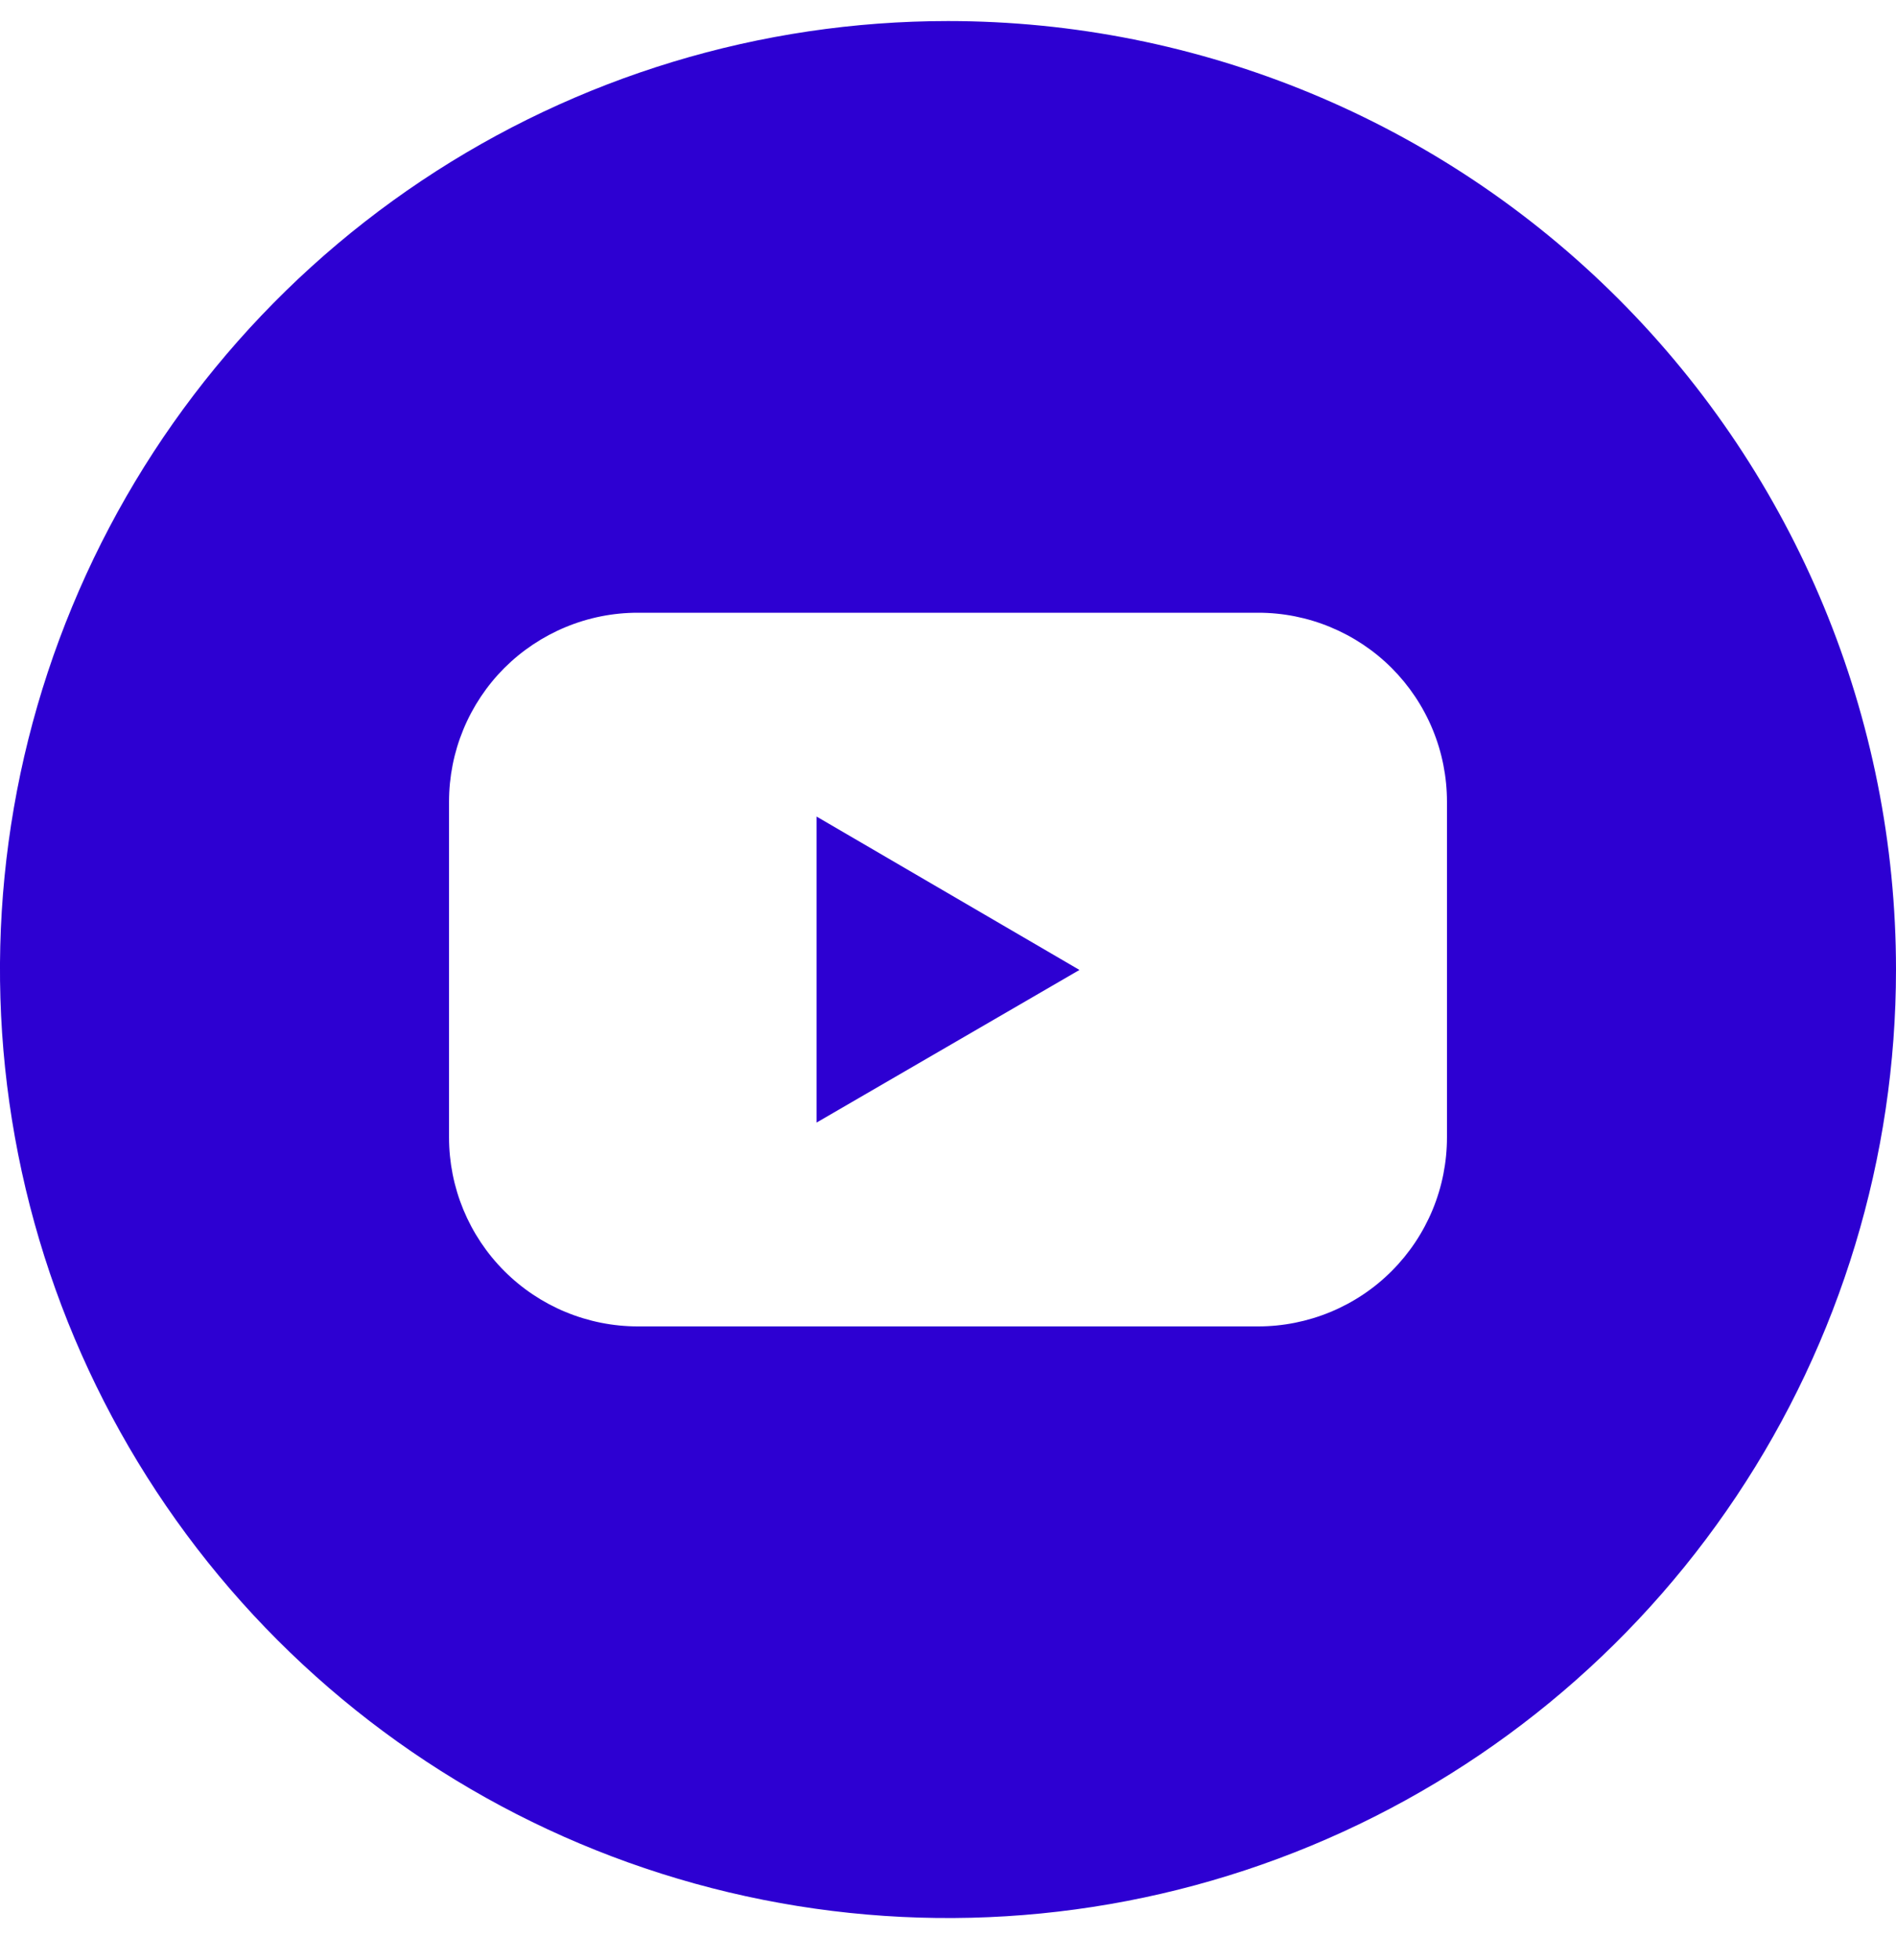 <svg xmlns="http://www.w3.org/2000/svg" width="30" height="31" viewBox="0 0 30 31" fill="none"><g clip-path="url(#clip0_85_404)"><path d="M12.92 17.753L17.08 15.339L12.92 12.913V17.753Z" fill="#2D00D2"></path><path d="M15 0.333C12.033 0.333 9.133 1.212 6.666 2.861C4.2 4.509 2.277 6.852 1.142 9.593C0.006 12.333 -0.291 15.349 0.288 18.259C0.867 21.169 2.296 23.842 4.393 25.939C6.491 28.037 9.164 29.466 12.074 30.044C14.983 30.623 17.999 30.326 20.74 29.191C23.481 28.056 25.824 26.133 27.472 23.666C29.12 21.2 30 18.299 30 15.333C30 11.354 28.42 7.539 25.607 4.726C22.794 1.913 18.978 0.333 15 0.333ZM22.895 17.987C22.895 18.38 22.818 18.768 22.668 19.131C22.518 19.493 22.298 19.823 22.021 20.1C21.744 20.378 21.414 20.598 21.052 20.748C20.689 20.898 20.301 20.976 19.909 20.976H10.091C9.699 20.976 9.311 20.898 8.948 20.748C8.586 20.598 8.257 20.378 7.979 20.1C7.702 19.823 7.482 19.493 7.332 19.131C7.182 18.768 7.105 18.38 7.105 17.987V12.678C7.105 12.286 7.182 11.897 7.332 11.535C7.482 11.172 7.702 10.843 7.979 10.565C8.257 10.288 8.586 10.068 8.948 9.918C9.311 9.767 9.699 9.69 10.091 9.69H19.909C20.301 9.69 20.689 9.767 21.052 9.918C21.414 10.068 21.744 10.288 22.021 10.565C22.298 10.843 22.518 11.172 22.668 11.535C22.818 11.897 22.895 12.286 22.895 12.678V17.987Z" fill="#2D00D2"></path></g><defs><clipPath id="clip0_85_404"><rect width="30" height="30" fill="white" transform="translate(0 0.333)"></rect></clipPath></defs></svg>
